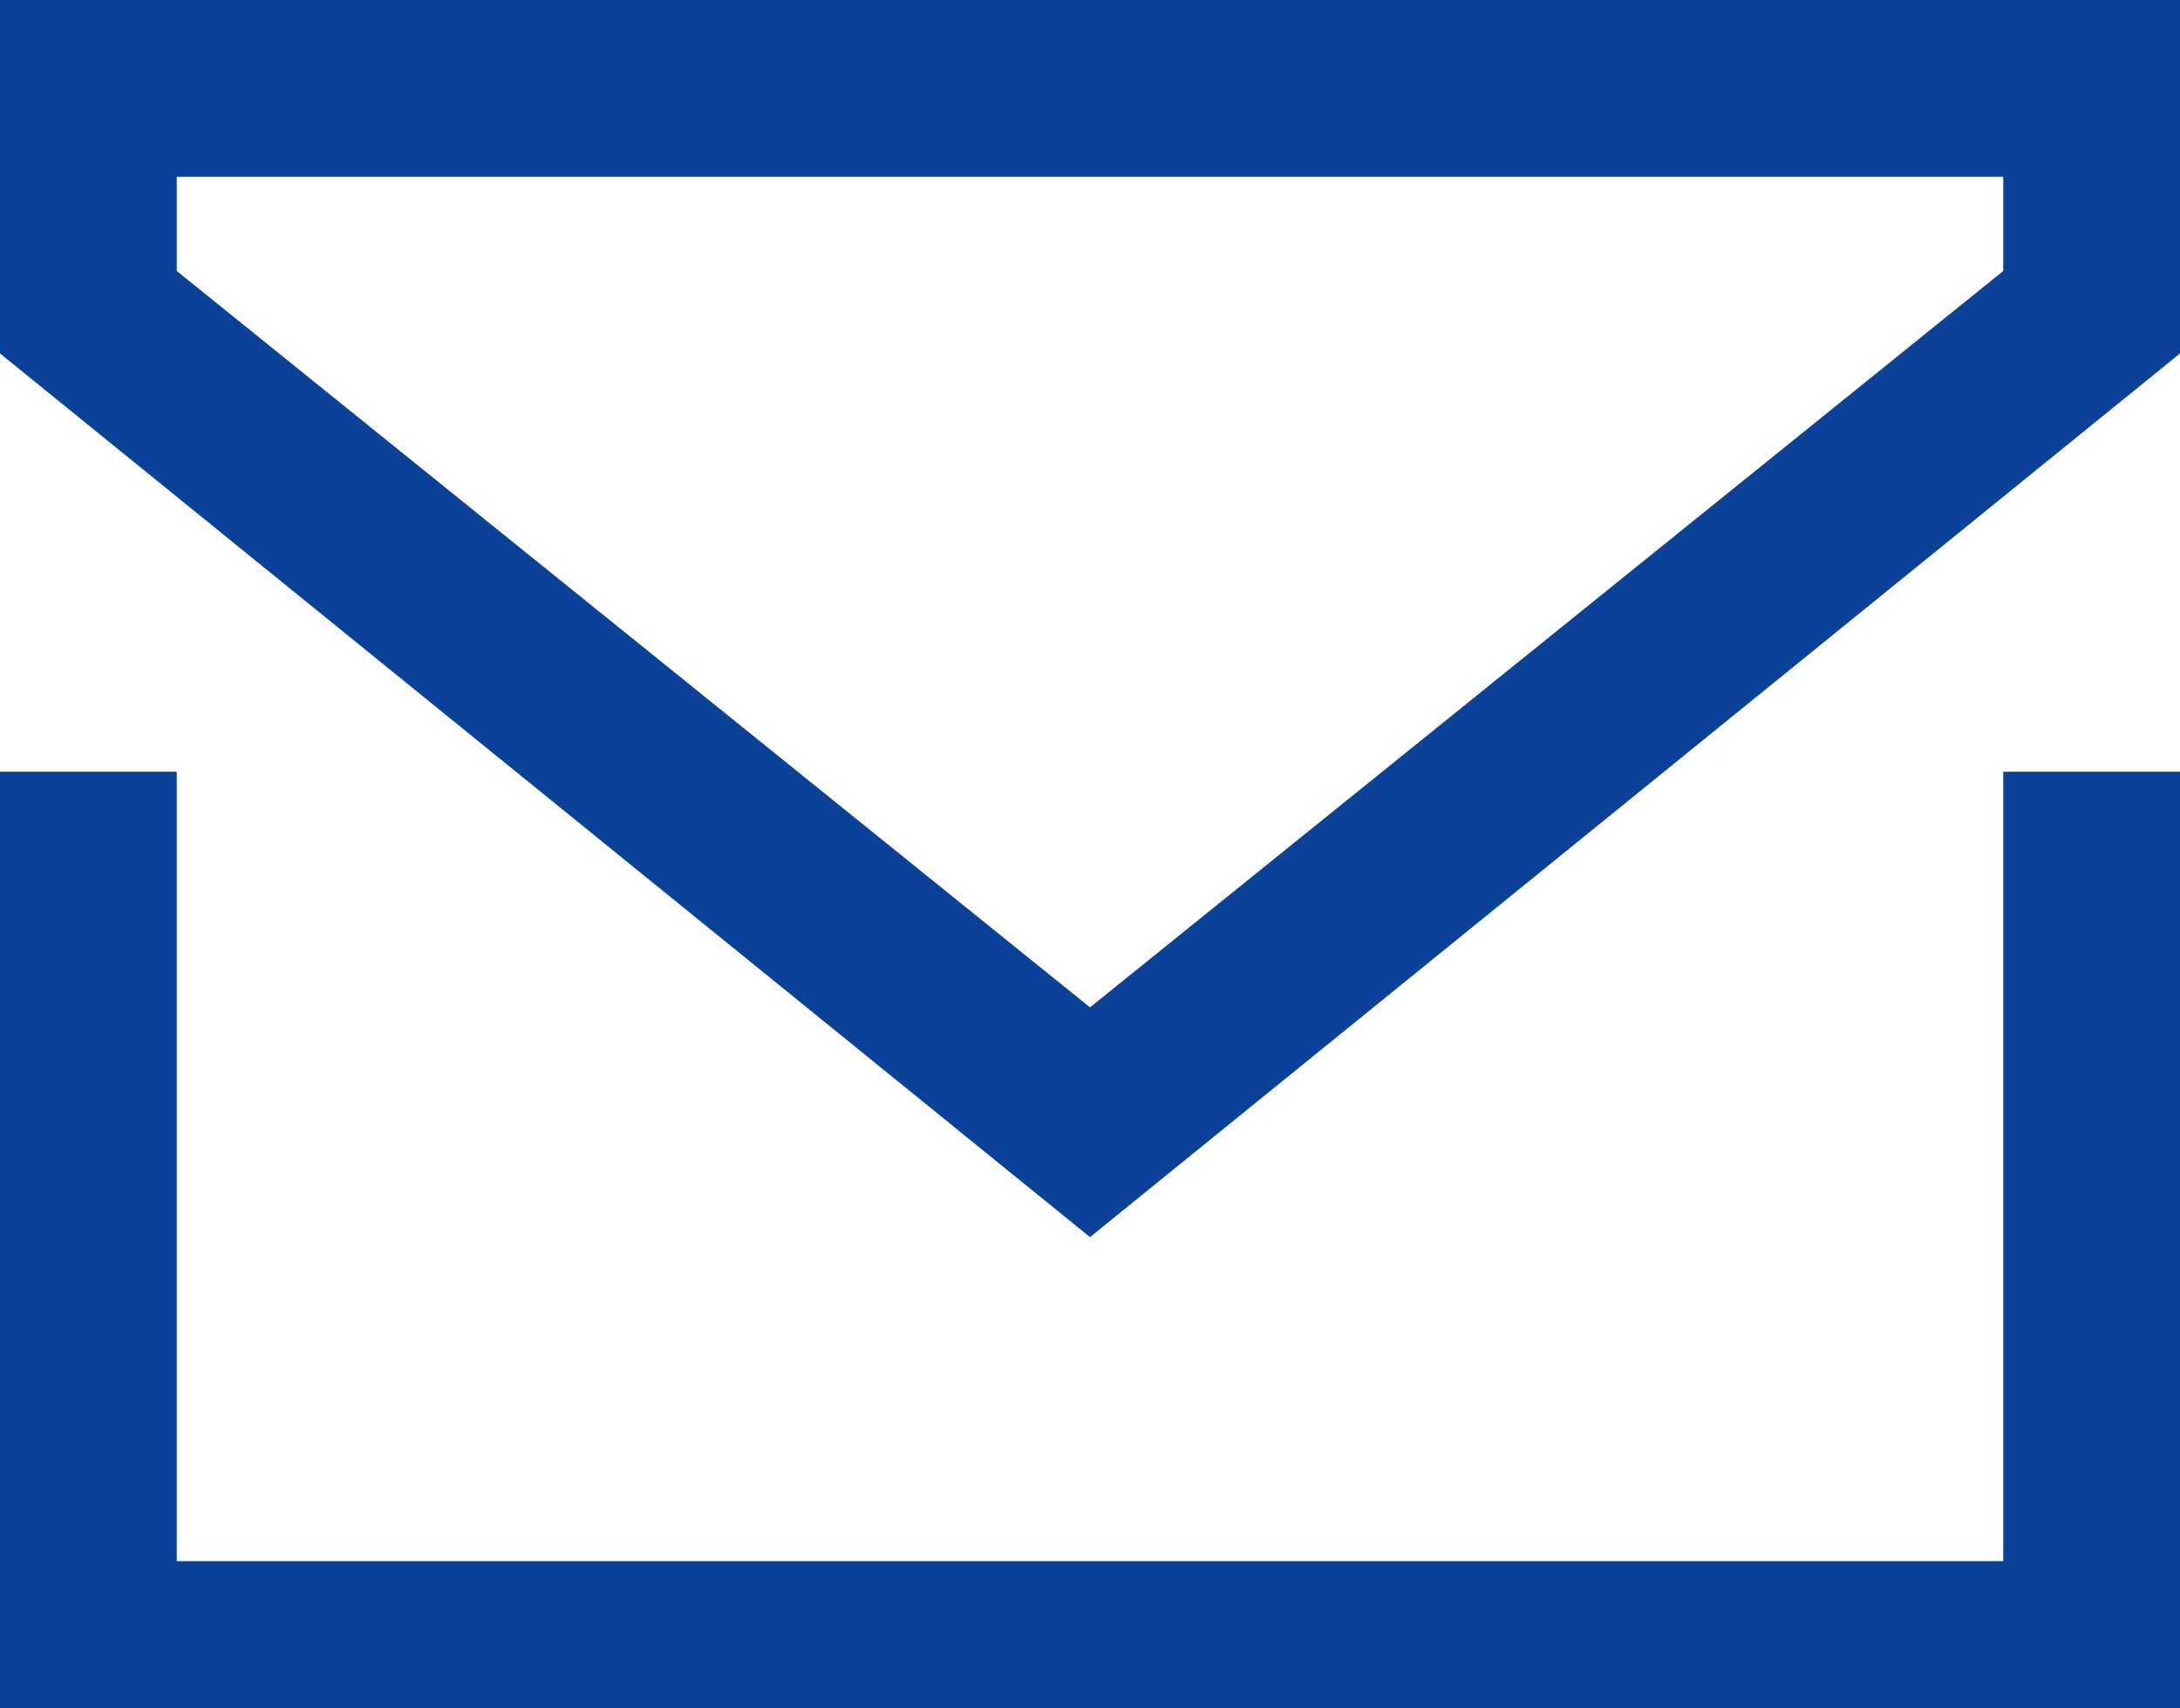 <svg id="レイヤー_1" xmlns="http://www.w3.org/2000/svg" viewBox="0 0 37 29" width="37" height="29"><style>.st0{fill:#0c419a}.st1{fill:none}</style><path class="st0" d="M34 3v1.6L18.5 17.1 3 4.6V3h31m3-3H0v6l18.5 15L37 6V0z"/><path class="st1" d="M3 20v6.5h31V16.1H3z"/><path class="st0" d="M34 13.1v13.4H3V13.1H0v16.4h37V13.1z"/></svg>